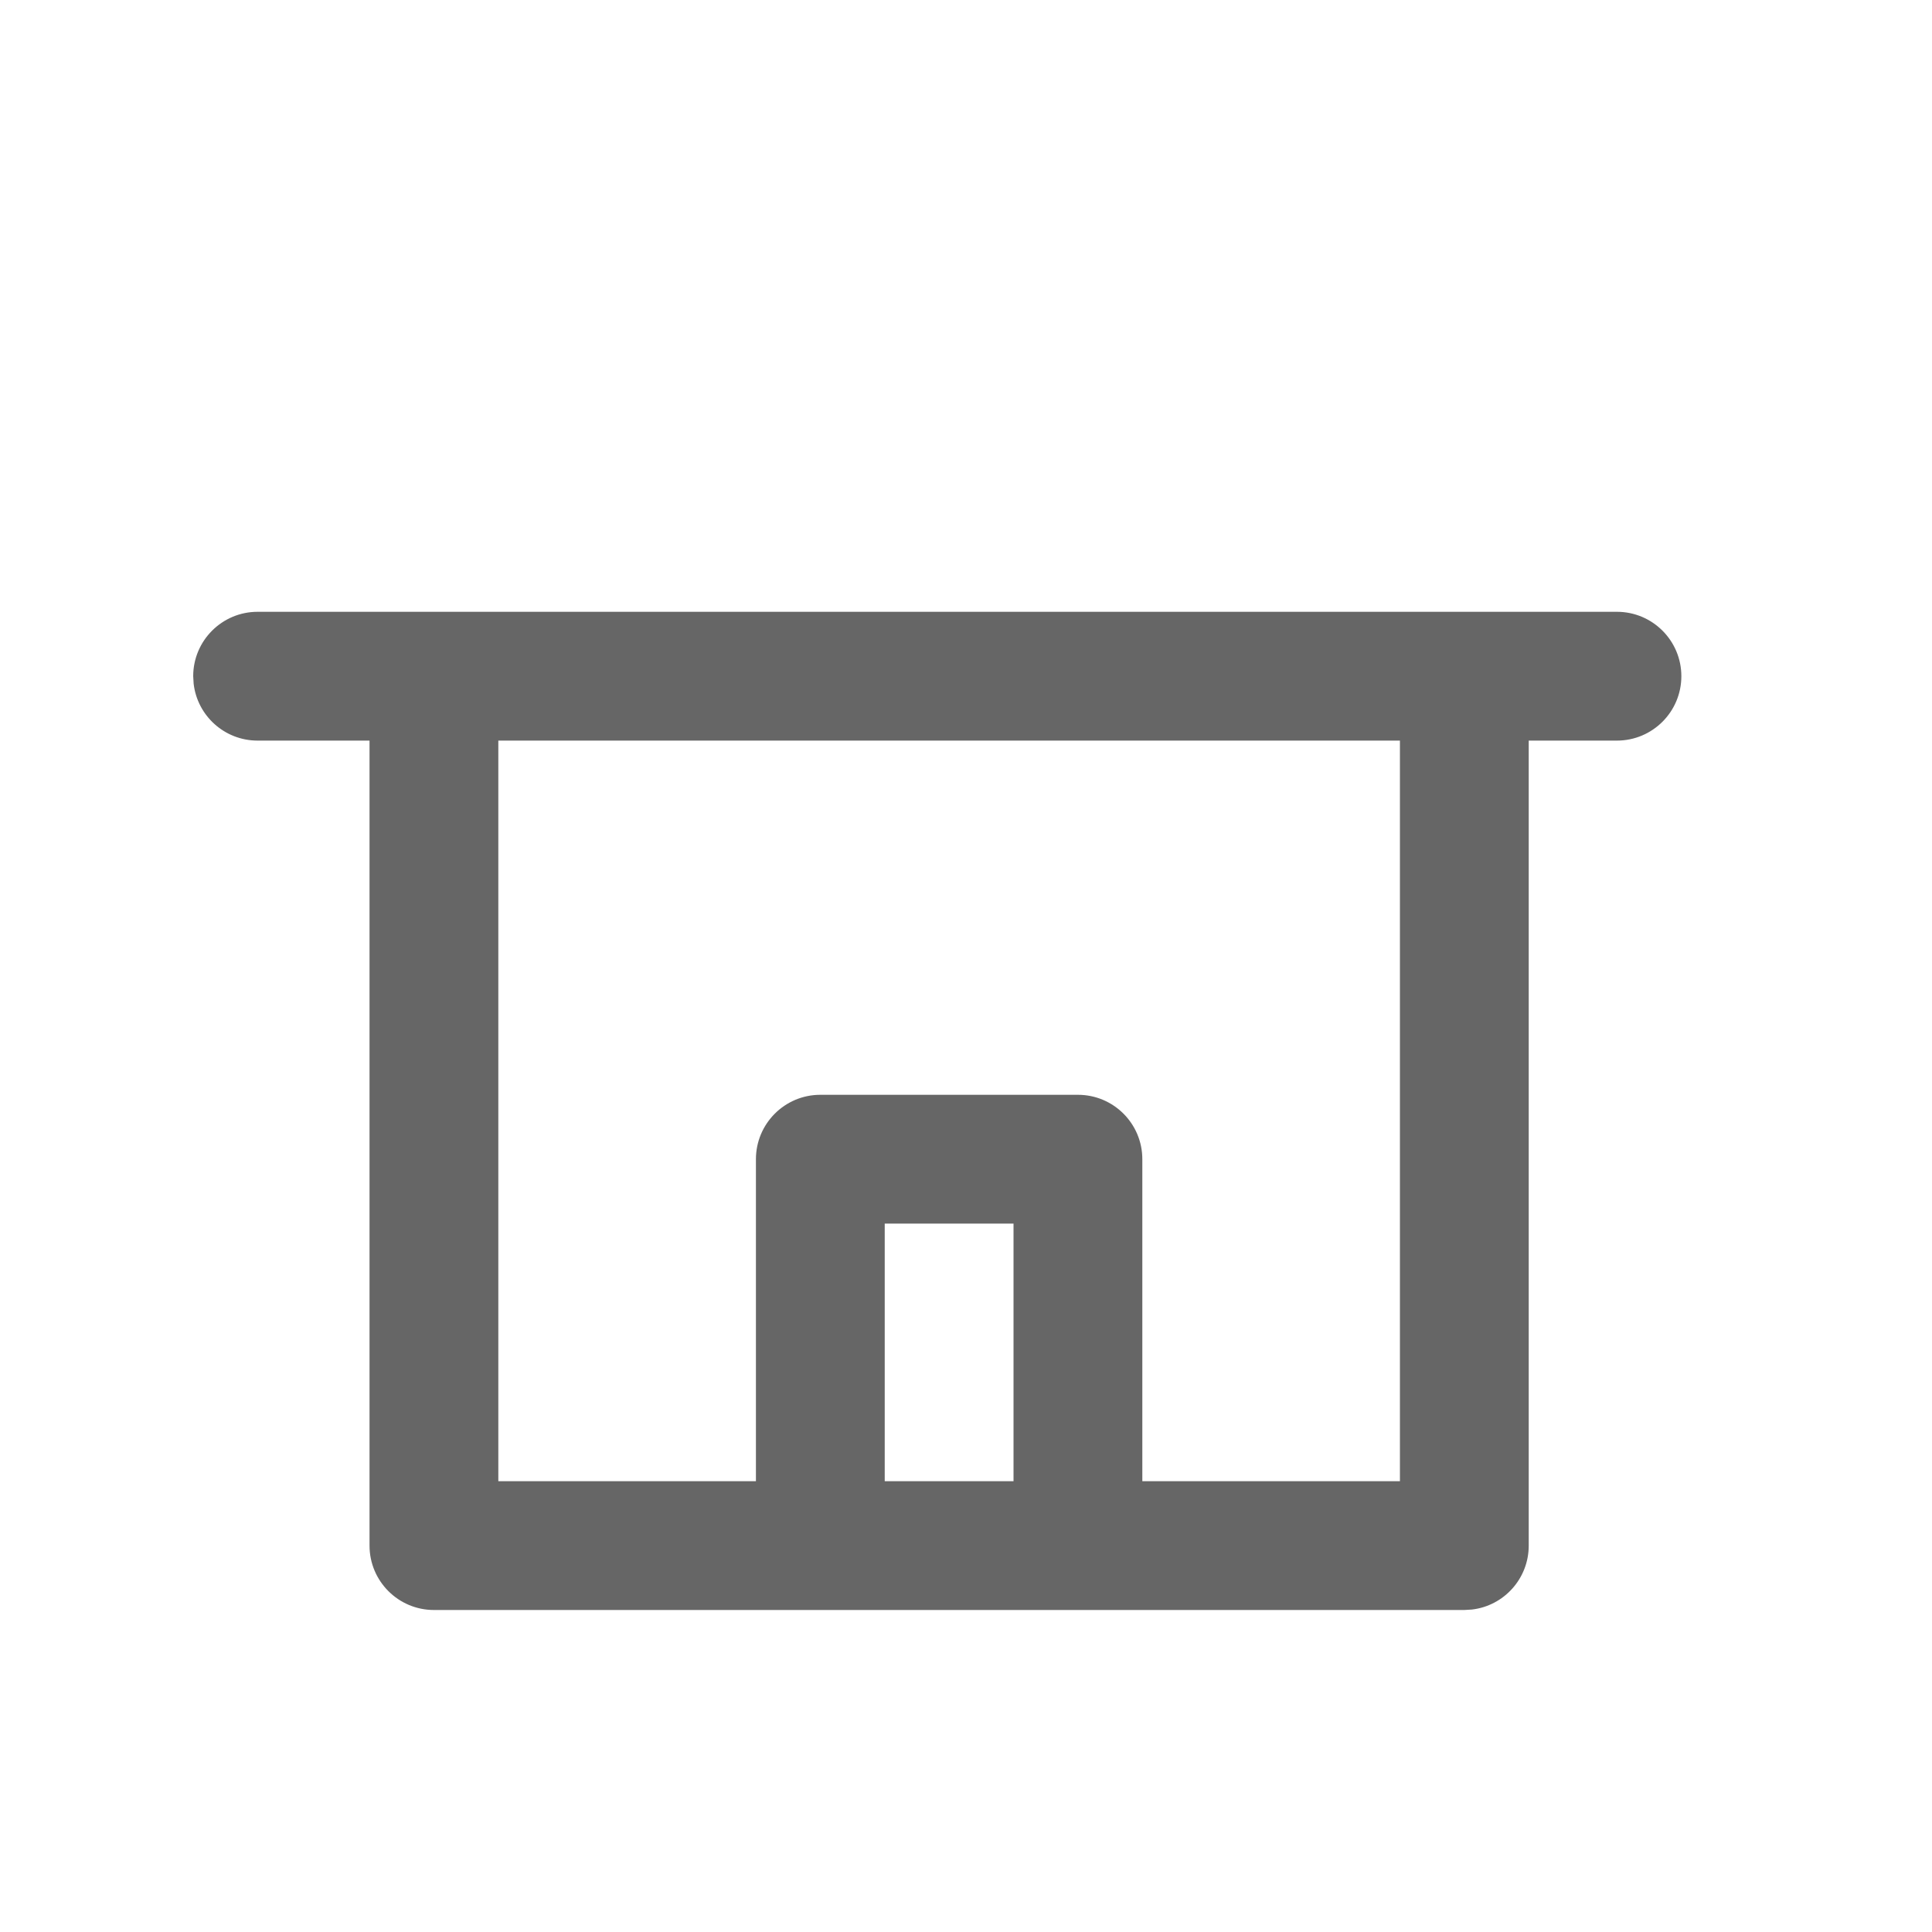 <?xml version="1.0" encoding="UTF-8"?>
<svg width="30px" height="30px" viewBox="0 0 30 30" version="1.1" xmlns="http://www.w3.org/2000/svg" xmlns:xlink="http://www.w3.org/1999/xlink">
    <!-- Generator: Sketch 59 (86127) - https://sketch.com -->
    <title>Deadpool/Icons/Dark/Blueprint/Icons-Blueprint-FlatCeiling</title>
    <desc>Created with Sketch.</desc>
    <g id="Deadpool/Icons/Dark/Blueprint/Icons-Blueprint-FlatCeiling" stroke="none" stroke-width="1" fill="none" fill-rule="evenodd">
        <path d="M25.108,9.5 C25.66,9.5 26.108,9.948 26.108,10.5 C26.108,11.052 25.66,11.5 25.108,11.5 L25.108,11.5 L23.738,11.5 L23.738,24 C23.738,24.513 23.352,24.936 22.855,24.993 L22.738,25 L6.738,25 C6.186,25 5.738,24.552 5.738,24 L5.738,24 L5.738,11.5 L4,11.5 C3.487,11.5 3.064,11.114 3.007,10.617 L3,10.5 C3,9.948 3.448,9.5 4,9.5 L4,9.5 Z M21.738,11.5 L7.738,11.5 L7.738,23 L11.738,23 L11.738,18 C11.738,17.448 12.186,17 12.738,17 L16.738,17 C17.291,17 17.738,17.448 17.738,18 L17.738,23 L21.738,23 L21.738,11.5 Z M15.738,19 L13.738,19 L13.738,23 L15.738,23 L15.738,19 Z" id="Combined-Shape" fill="#666666"></path>
    </g>
</svg>